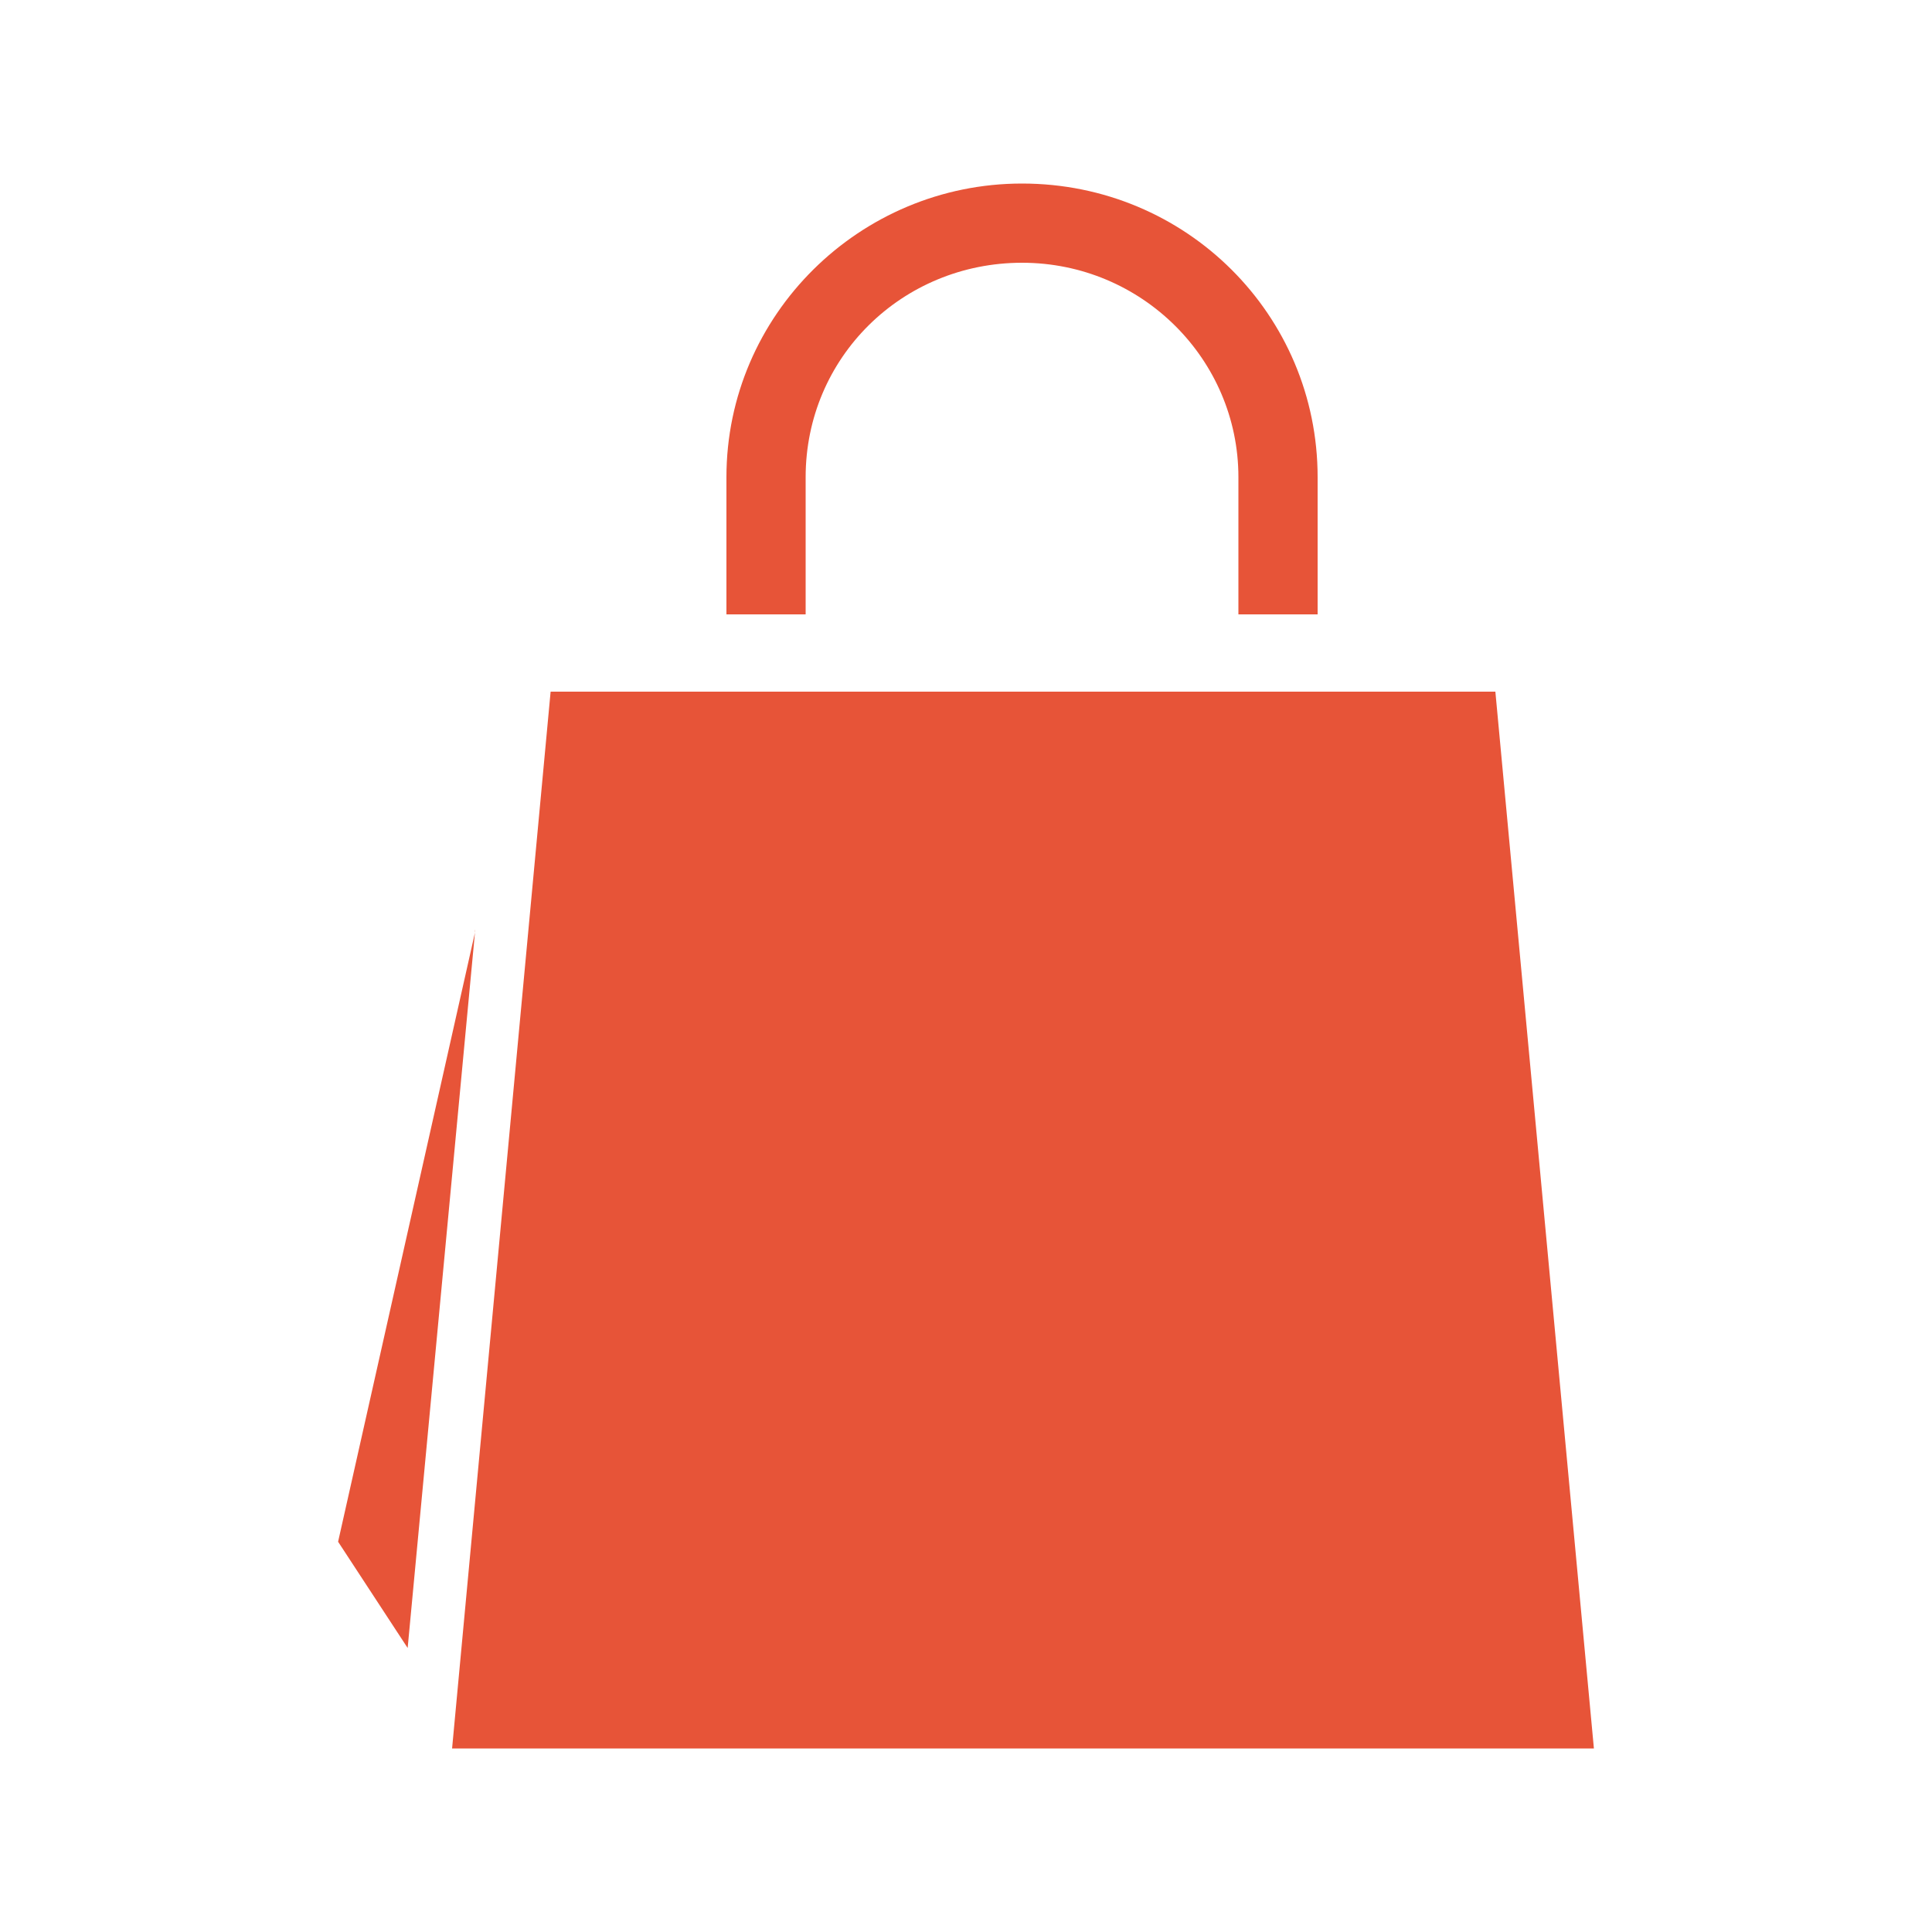 <?xml version="1.0" encoding="UTF-8"?>
<svg id="_レイヤー_1" data-name="レイヤー_1" xmlns="http://www.w3.org/2000/svg" xmlns:xlink="http://www.w3.org/1999/xlink" version="1.1" viewBox="0 0 100 100">
  <!-- Generator: Adobe Illustrator 29.4.0, SVG Export Plug-In . SVG Version: 2.1.0 Build 152)  -->
  <defs>
    <style>
      .st0 {
        fill: none;
      }

      .st1 {
        fill: #e75438;
      }

      .st2 {
        clip-path: url(#clippath);
      }
    </style>
    <clipPath id="clippath">
      <rect class="st0" x="17.5" y="9.5" width="65" height="81"/>
    </clipPath>
  </defs>
  <g class="st2">
    <g id="_グループ_30" data-name="グループ_30">
      <path id="_パス_56" data-name="パス_56" class="st1" d="M52.9,9.5c-8.4,0-15.3,6.8-15.3,15.2v7.1h4.1v-7.1c0-6.2,5-11.1,11.2-11.1s11.2,5,11.2,11.1v7.1h4.1v-7.1c0-8.4-6.8-15.2-15.3-15.2"/>
      <path id="_パス_57" data-name="パス_57" class="st1" d="M24.6,48.1l-3.5,37.2-3.6-5.5,7.1-31.6Z"/>
      <path id="_パス_58" data-name="パス_58" class="st1" d="M77.4,35.8H28.5l-5.1,54.7h59.1l-5.1-54.7Z"/>
    </g>
  </g>
</svg>